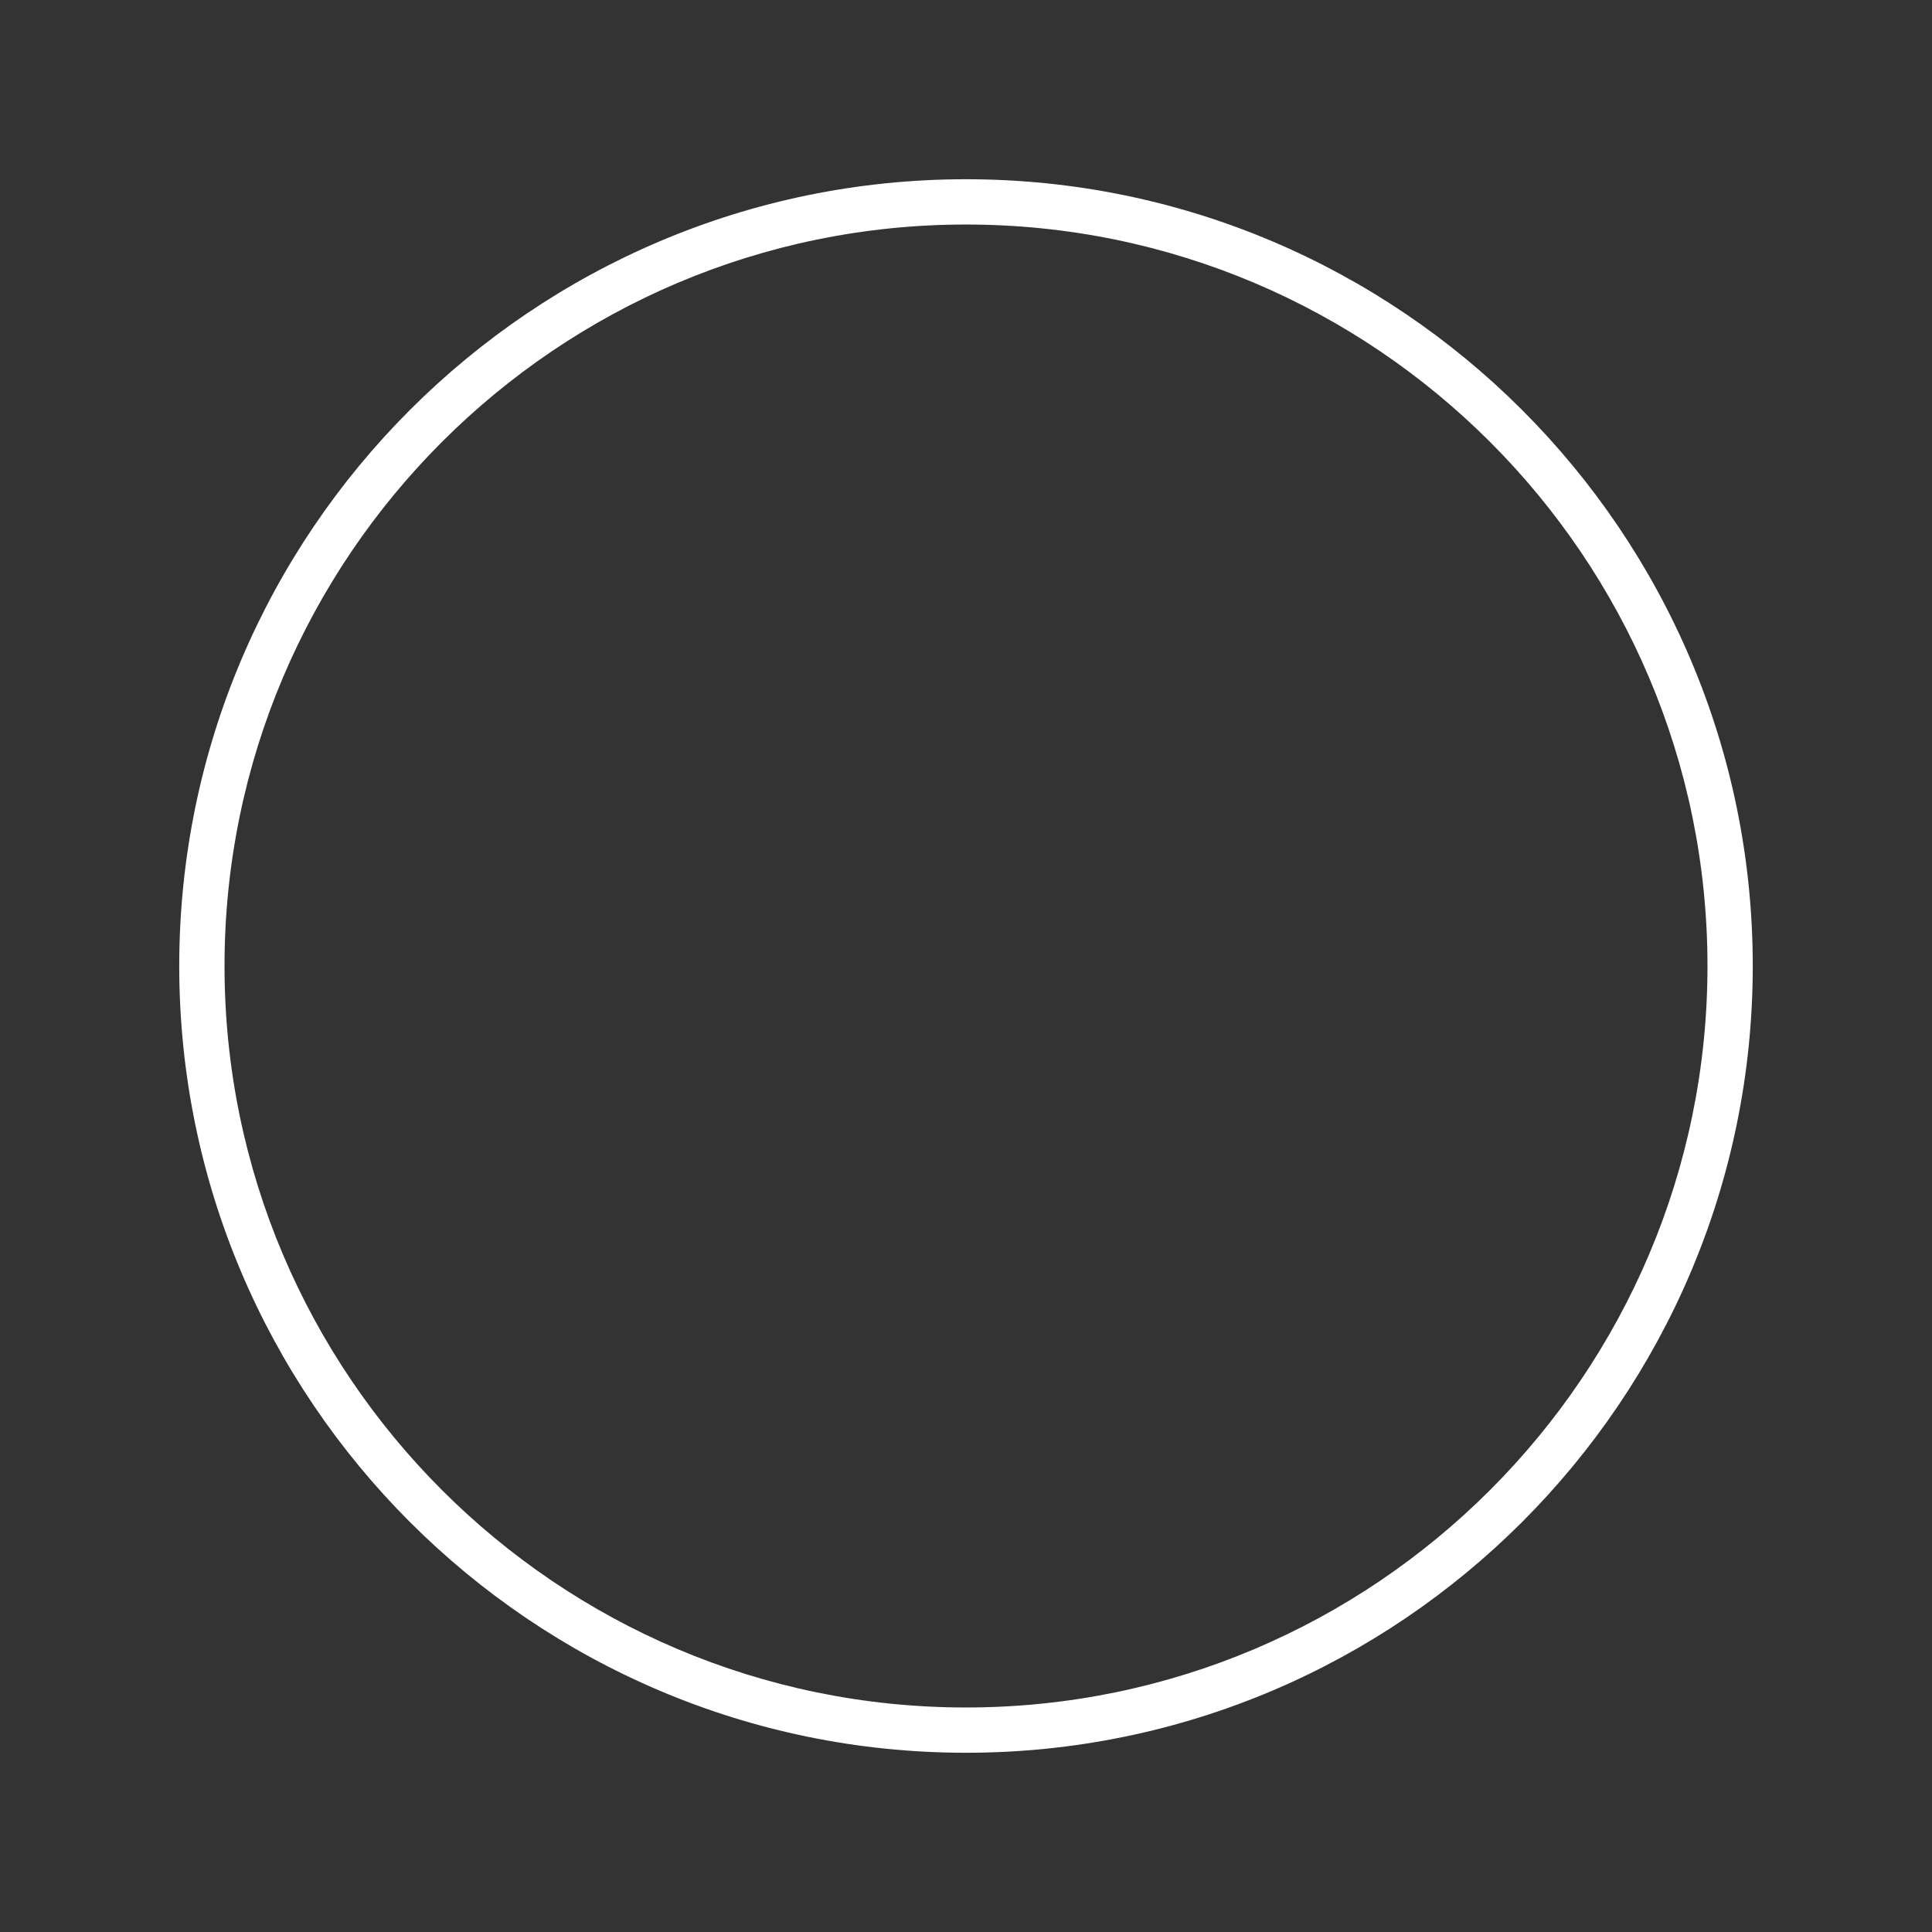 <svg xmlns="http://www.w3.org/2000/svg" version="1.1" xmlns:xlink="http://www.w3.org/1999/xlink" width="512" height="512" x="0" y="0" viewBox="0 0 512 512" style="enable-background:new 0 0 512 512" xml:space="preserve"><rect x="0" y="0" width="512" height="512" fill="#333333" stroke="none"/><g><path d="M256 464.5c-114.967 0-208.5-93.533-208.5-208.5S141.033 47.5 256 47.5 464.5 141.033 464.5 256 370.967 464.5 256 464.5zm0-405C147.649 59.5 59.5 147.65 59.5 256S147.649 452.5 256 452.5 452.5 364.351 452.5 256 364.351 59.5 256 59.5z" fill="#ffffff" opacity="1" data-original="#000000"></path></g></svg>